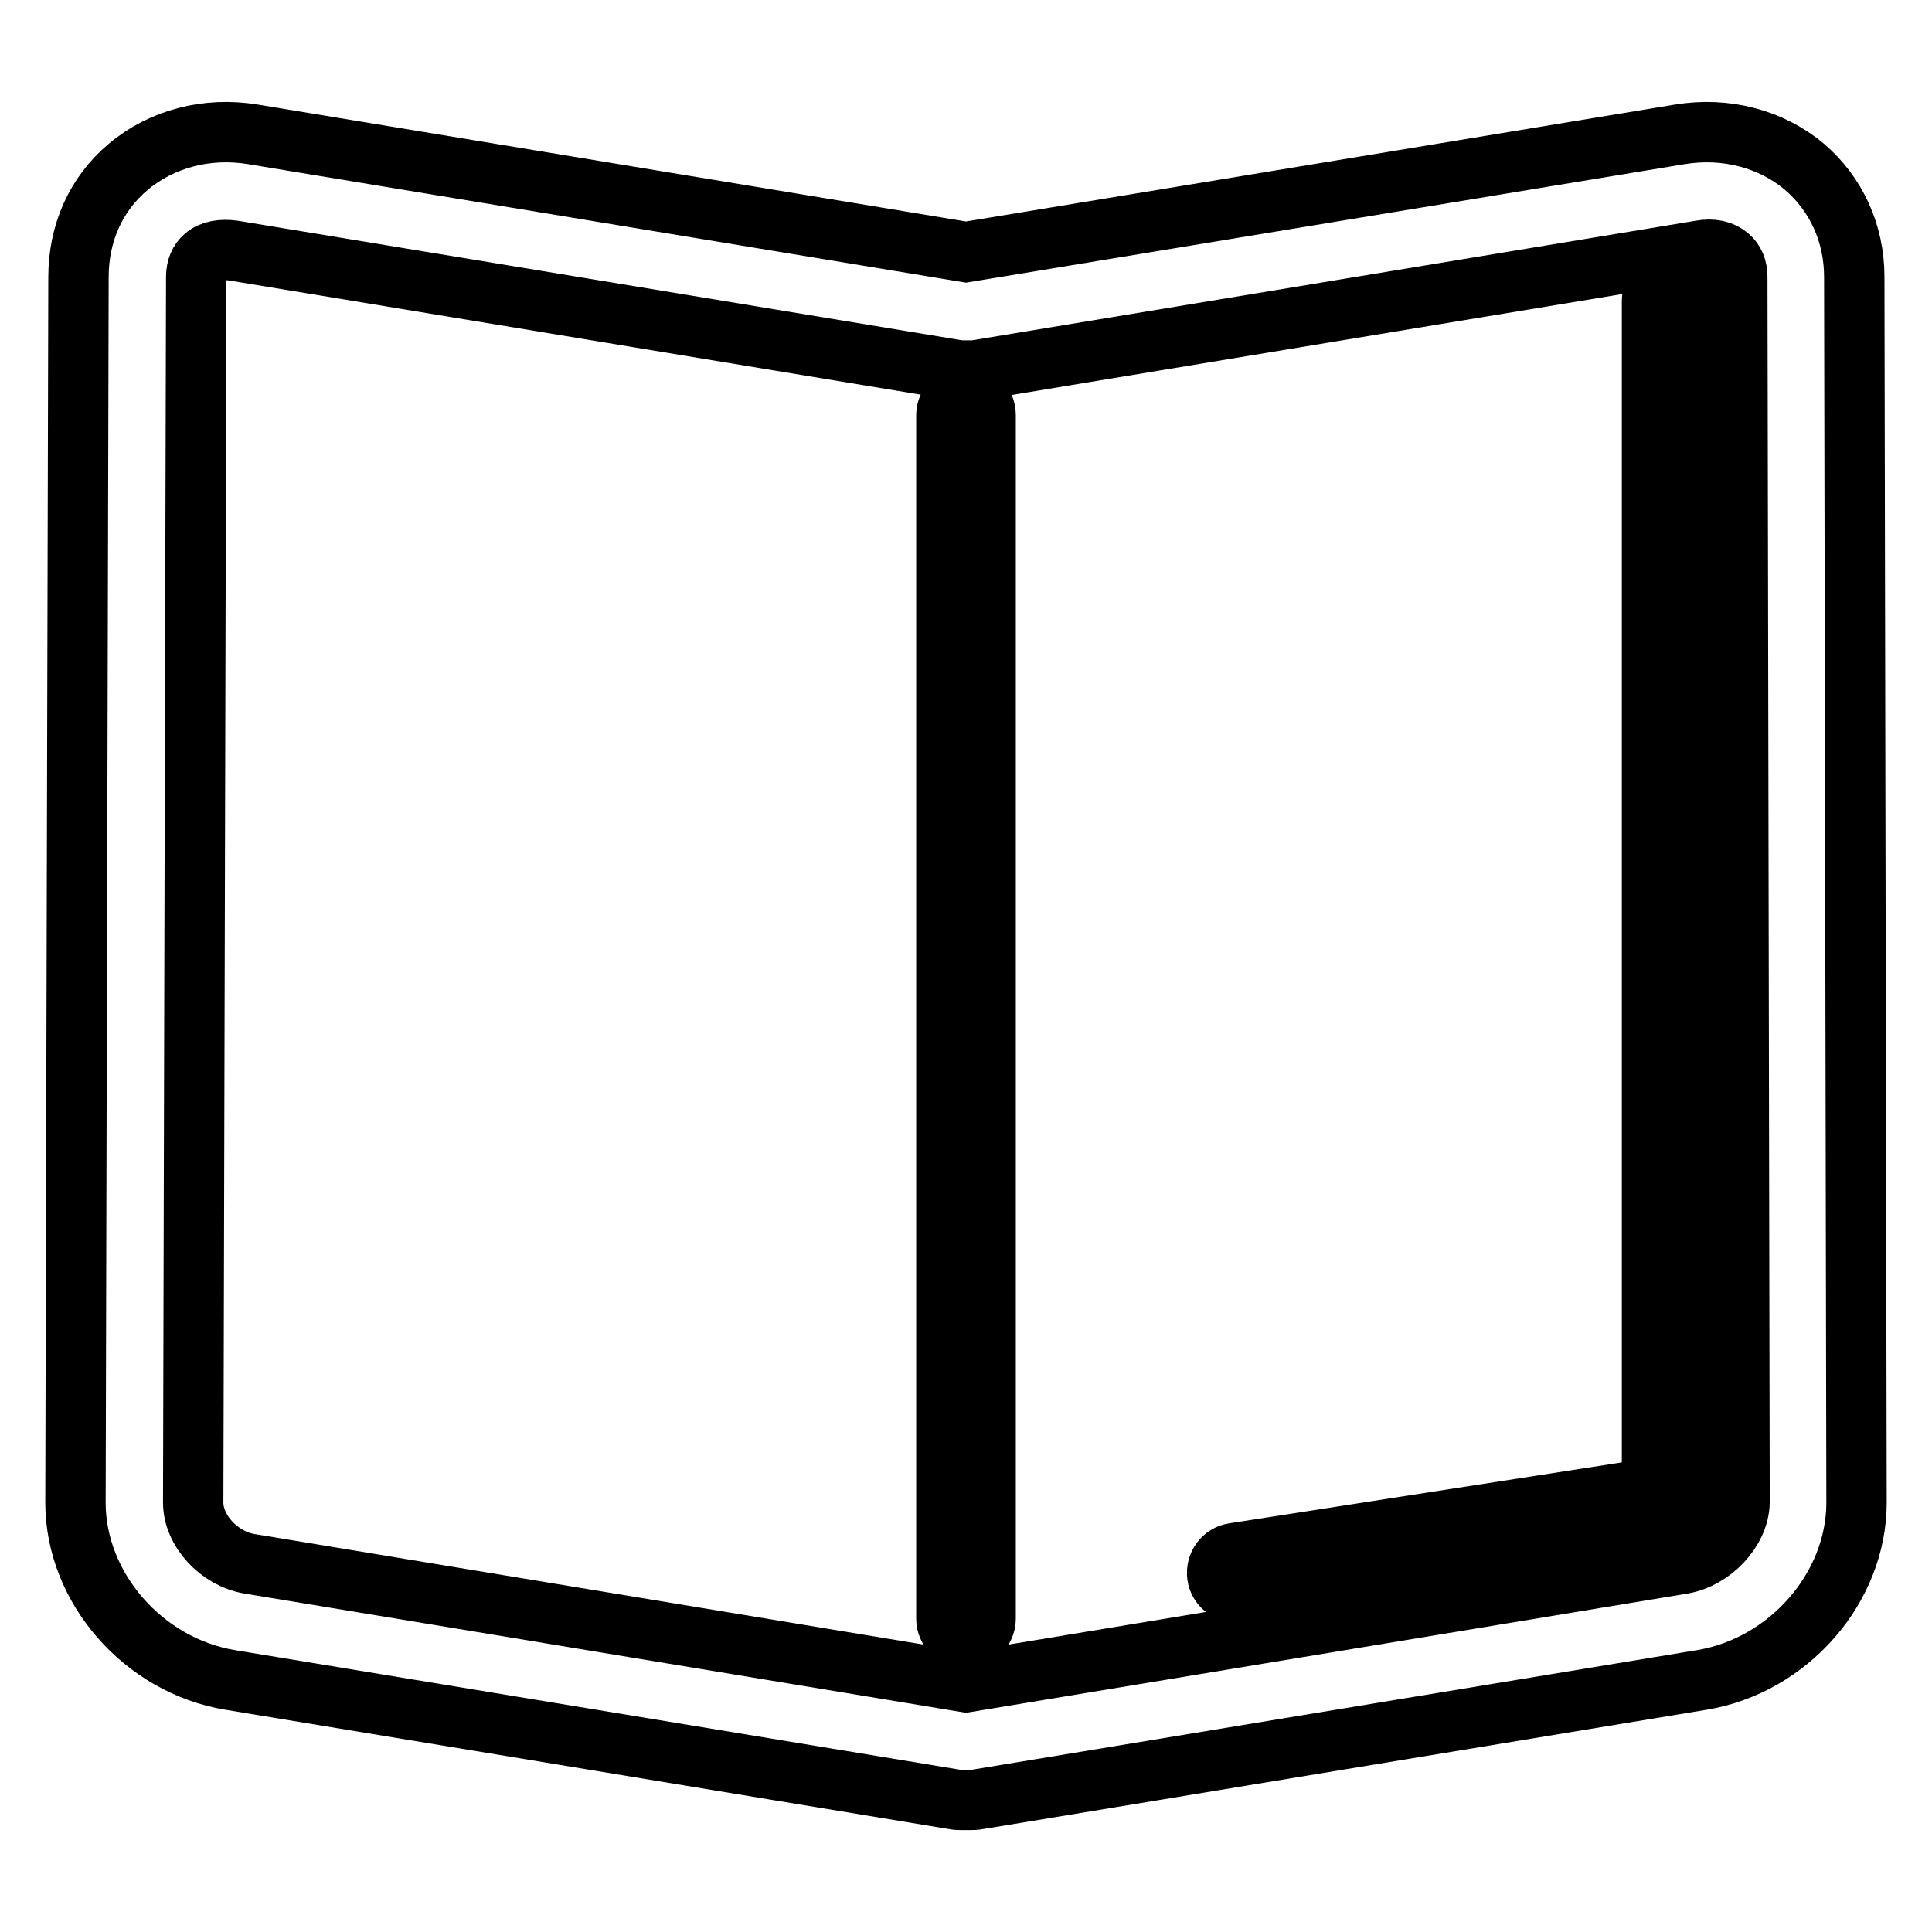 <?xml version="1.0" encoding="utf-8"?>
<!-- Svg Vector Icons : http://www.onlinewebfonts.com/icon -->
<!DOCTYPE svg PUBLIC "-//W3C//DTD SVG 1.1//EN" "http://www.w3.org/Graphics/SVG/1.1/DTD/svg11.dtd">
<svg version="1.1" xmlns="http://www.w3.org/2000/svg" xmlns:xlink="http://www.w3.org/1999/xlink" x="0px" y="0px" viewBox="0 0 256 256" enable-background="new 0 0 256 256" xml:space="preserve">
<g><g><path stroke-width="8" fill-opacity="0" stroke="#000000"  d="M245.7,36.7c0-5.8-2.4-11-6.6-14.6c-4.4-3.7-10.4-5.3-16.5-4.3L128,33.4L33.5,17.8c-6.1-1-12.1,0.6-16.5,4.3c-4.3,3.6-6.6,8.8-6.6,14.6L10,199.1c0,11.3,9,21.6,20.5,23.5l95.8,15.8c0.4,0.1,0.9,0.1,1.3,0.1c0.1,0,0.3,0,0.4,0s0.3,0,0.4,0c0.4,0,0.8,0,1.3-0.1l95.8-15.8c11.5-1.9,20.5-12.2,20.5-23.5L245.7,36.7z M223,207.2l-95,15.7l-95-15.7c-4-0.7-7.4-4.4-7.4-8.1L26,36.7c0-1.2,0.4-2.1,1.1-2.7c0.9-0.8,2.3-1,3.8-0.8L126.6,49c0.2,0,0.4,0.1,0.6,0.1l0,0c0.1,0,0.2,0,0.4,0c0,0,0,0,0.1,0c0.1,0,0.2,0,0.3,0c0,0,0.1,0,0.2,0s0.1,0,0.2,0c0.1,0,0.2,0,0.3,0c0,0,0,0,0.1,0c0.1,0,0.2,0,0.3,0c0,0,0,0,0,0c0.2,0,0.4,0,0.6-0.1l95.6-15.8c1.6-0.3,2.9,0,3.8,0.8c0.7,0.6,1.1,1.5,1.1,2.7l0.3,162.4C230.4,202.8,226.9,206.5,223,207.2z"/><path stroke-width="8" fill-opacity="0" stroke="#000000"  d="M128,52.4c-1.4,0-2.6,1.2-2.6,2.6v159.5c0,1.4,1.2,2.6,2.6,2.6c1.4,0,2.6-1.2,2.6-2.6V55C130.6,53.5,129.5,52.4,128,52.4z"/><path stroke-width="8" fill-opacity="0" stroke="#000000"  d="M221.5,37.3c-1.4,0-2.6,1.2-2.6,2.6v157.3l-55.4,8.6c-1.4,0.2-2.4,1.5-2.2,3c0.2,1.3,1.3,2.2,2.6,2.2c0.1,0,0.3,0,0.4,0l57.6-8.9c0,0,0,0,0,0c0,0,0.1,0,0.1,0c0,0,0.1,0,0.1,0c0,0,0.1,0,0.1,0c0,0,0.1,0,0.1,0c0,0,0.1,0,0.1,0c0,0,0.1,0,0.1,0c0,0,0.1,0,0.1,0c0,0,0.1,0,0.1-0.1c0,0,0,0,0.1-0.1c0,0,0.1,0,0.1-0.1c0,0,0,0,0.1-0.1c0,0,0.1-0.1,0.1-0.1c0,0,0,0,0.1-0.1c0,0,0-0.1,0.1-0.1c0,0,0-0.1,0.1-0.1c0,0,0-0.1,0.1-0.1c0,0,0-0.1,0.1-0.1c0,0,0-0.1,0.1-0.1c0,0,0-0.1,0.1-0.1c0,0,0-0.1,0-0.1c0,0,0-0.1,0-0.1s0-0.1,0-0.1c0,0,0-0.1,0-0.1c0,0,0-0.1,0-0.1c0,0,0-0.1,0-0.1s0-0.1,0-0.1c0,0,0-0.1,0-0.1c0,0,0-0.1,0-0.1c0,0,0,0,0,0V39.9C224.1,38.5,223,37.3,221.5,37.3z"/></g></g>
</svg>